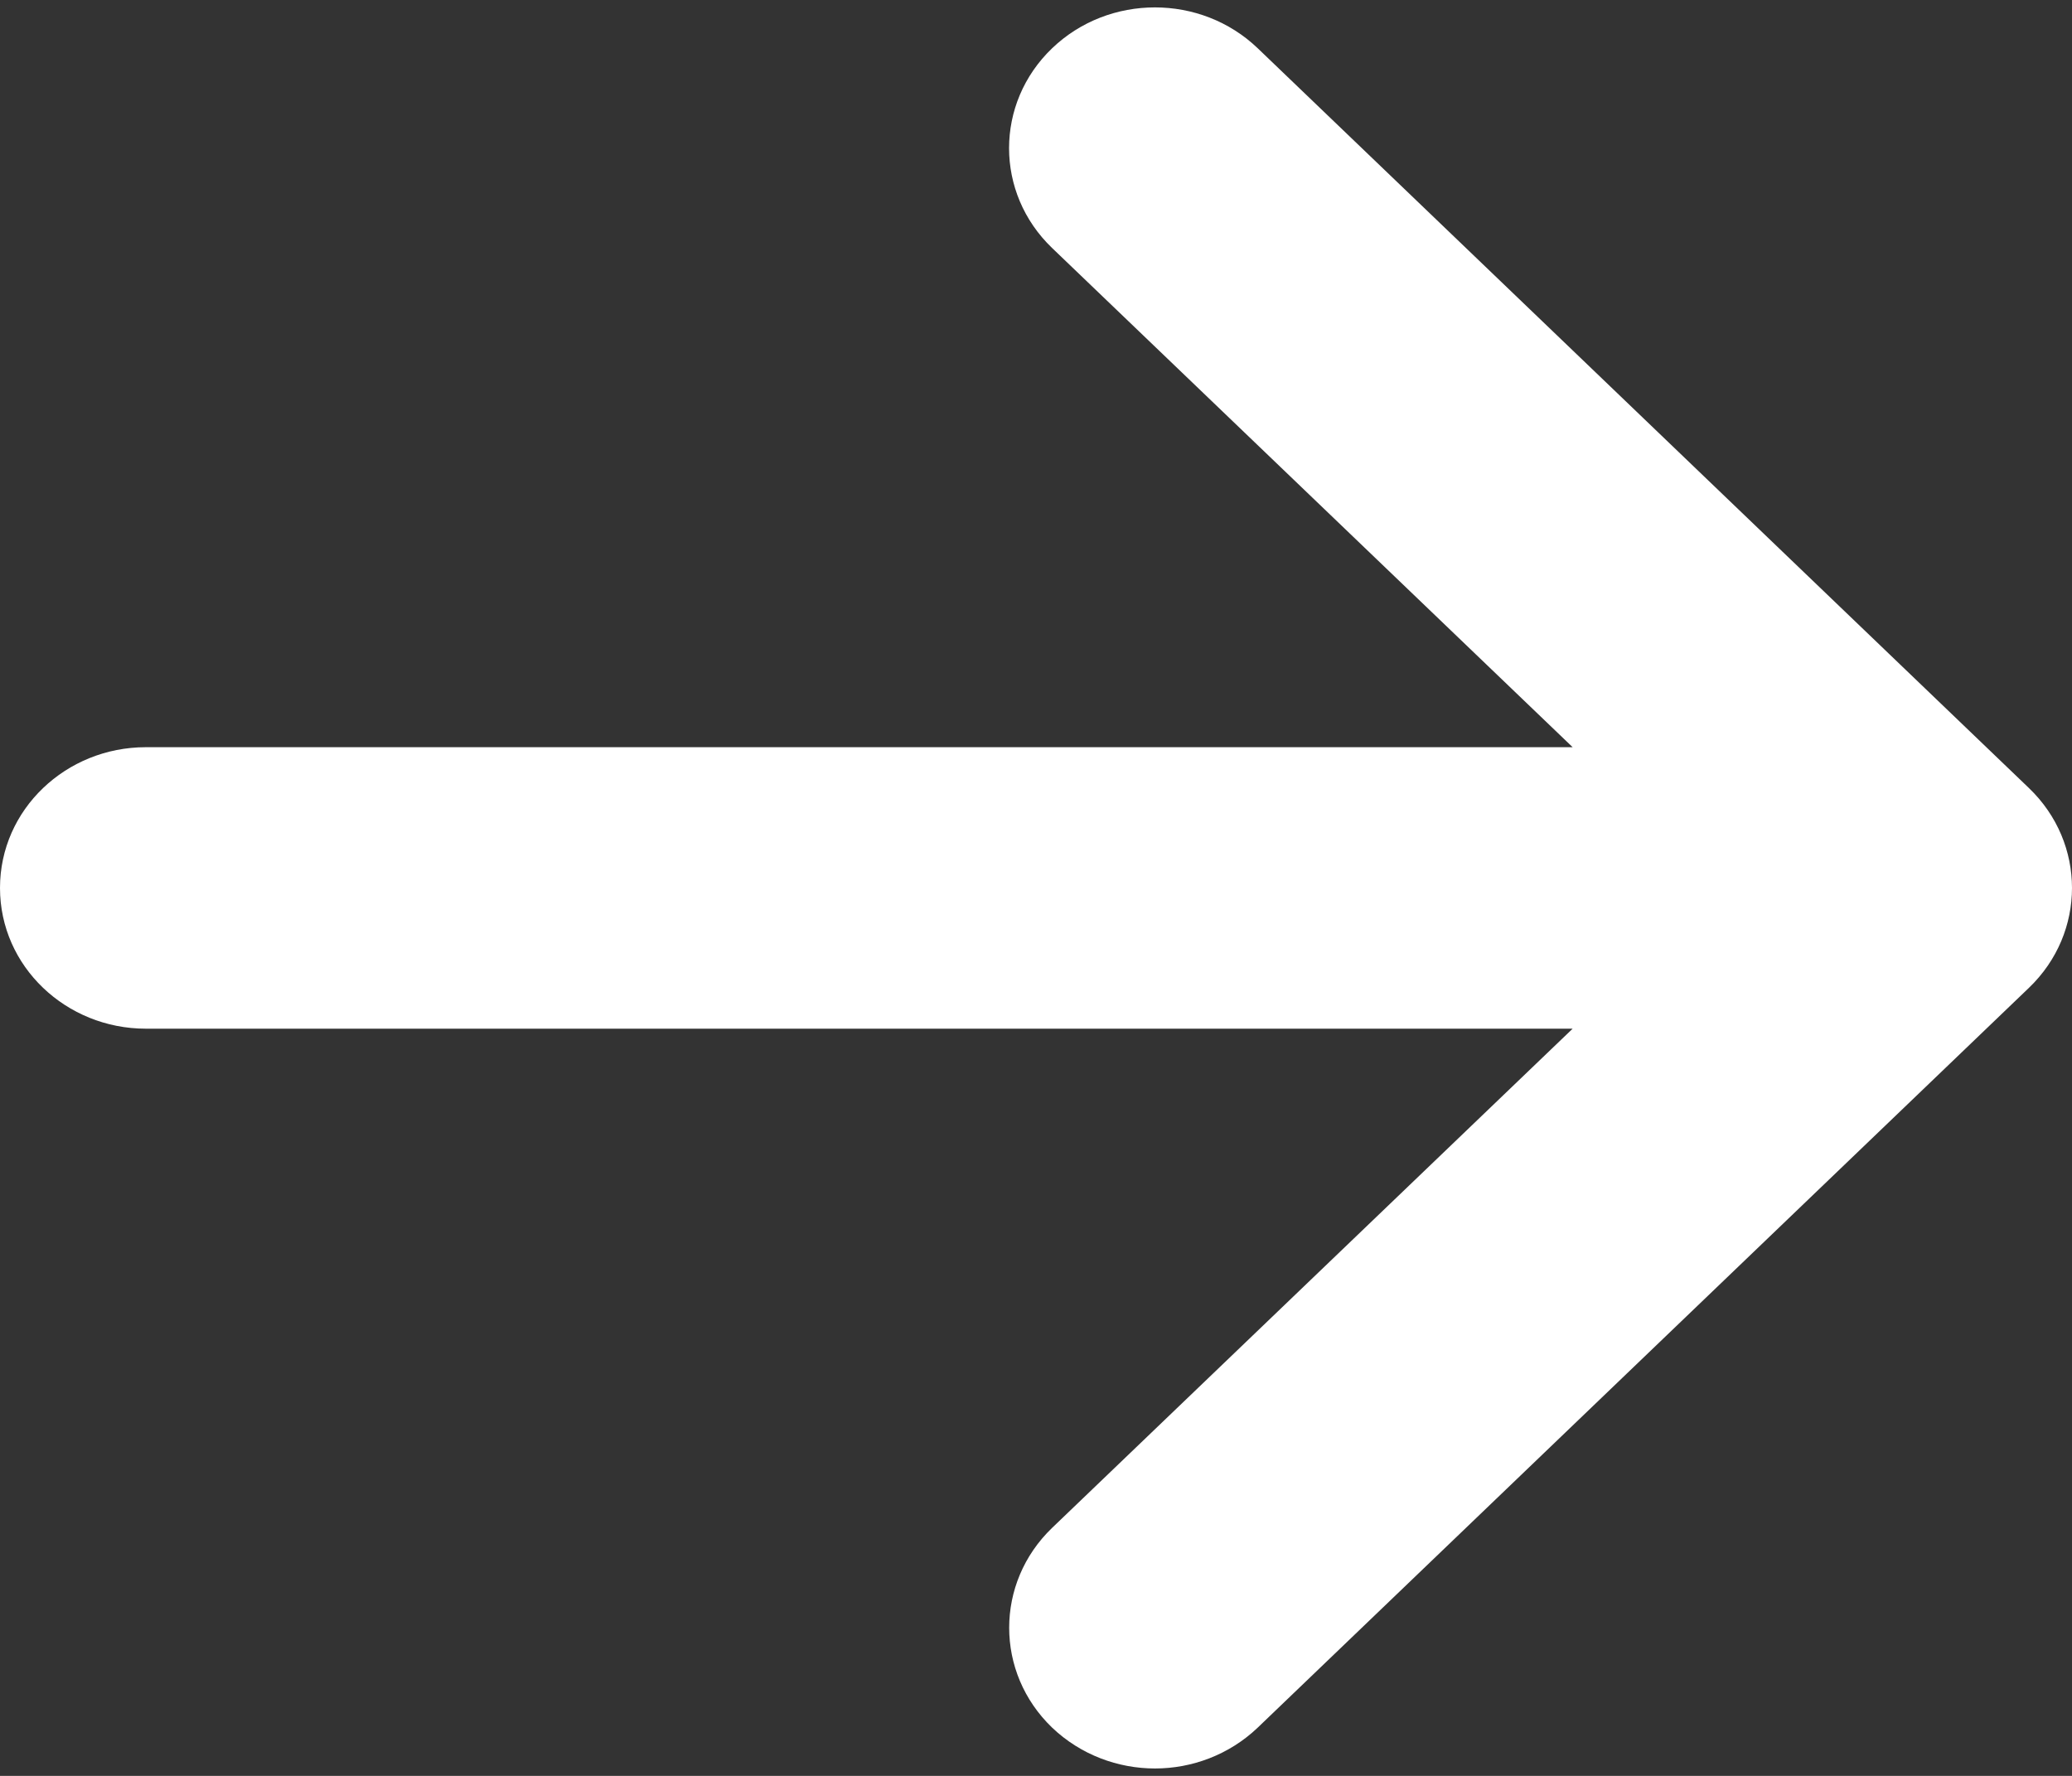 <svg width="14" height="12" viewBox="0 0 14 12" fill="none" xmlns="http://www.w3.org/2000/svg">
<rect x="0" y="0" width="14" height="12" fill="#333333" stroke="none"/>
<path fill-rule="evenodd" clip-rule="evenodd" d="M7.109 0.326C7.493 -0.042 8.114 -0.042 8.498 0.326L13.709 5.325C14.097 5.697 14.097 6.303 13.709 6.675L8.498 11.674C8.305 11.858 8.053 11.95 7.804 11.95C7.554 11.95 7.302 11.858 7.109 11.674C6.722 11.302 6.722 10.696 7.109 10.324L10.626 6.951H0.985C0.447 6.951 0 6.531 0 6C0 5.469 0.447 5.049 0.985 5.049H10.626L7.109 1.676C6.721 1.304 6.721 0.698 7.109 0.326Z" fill="white"/>
</svg>
